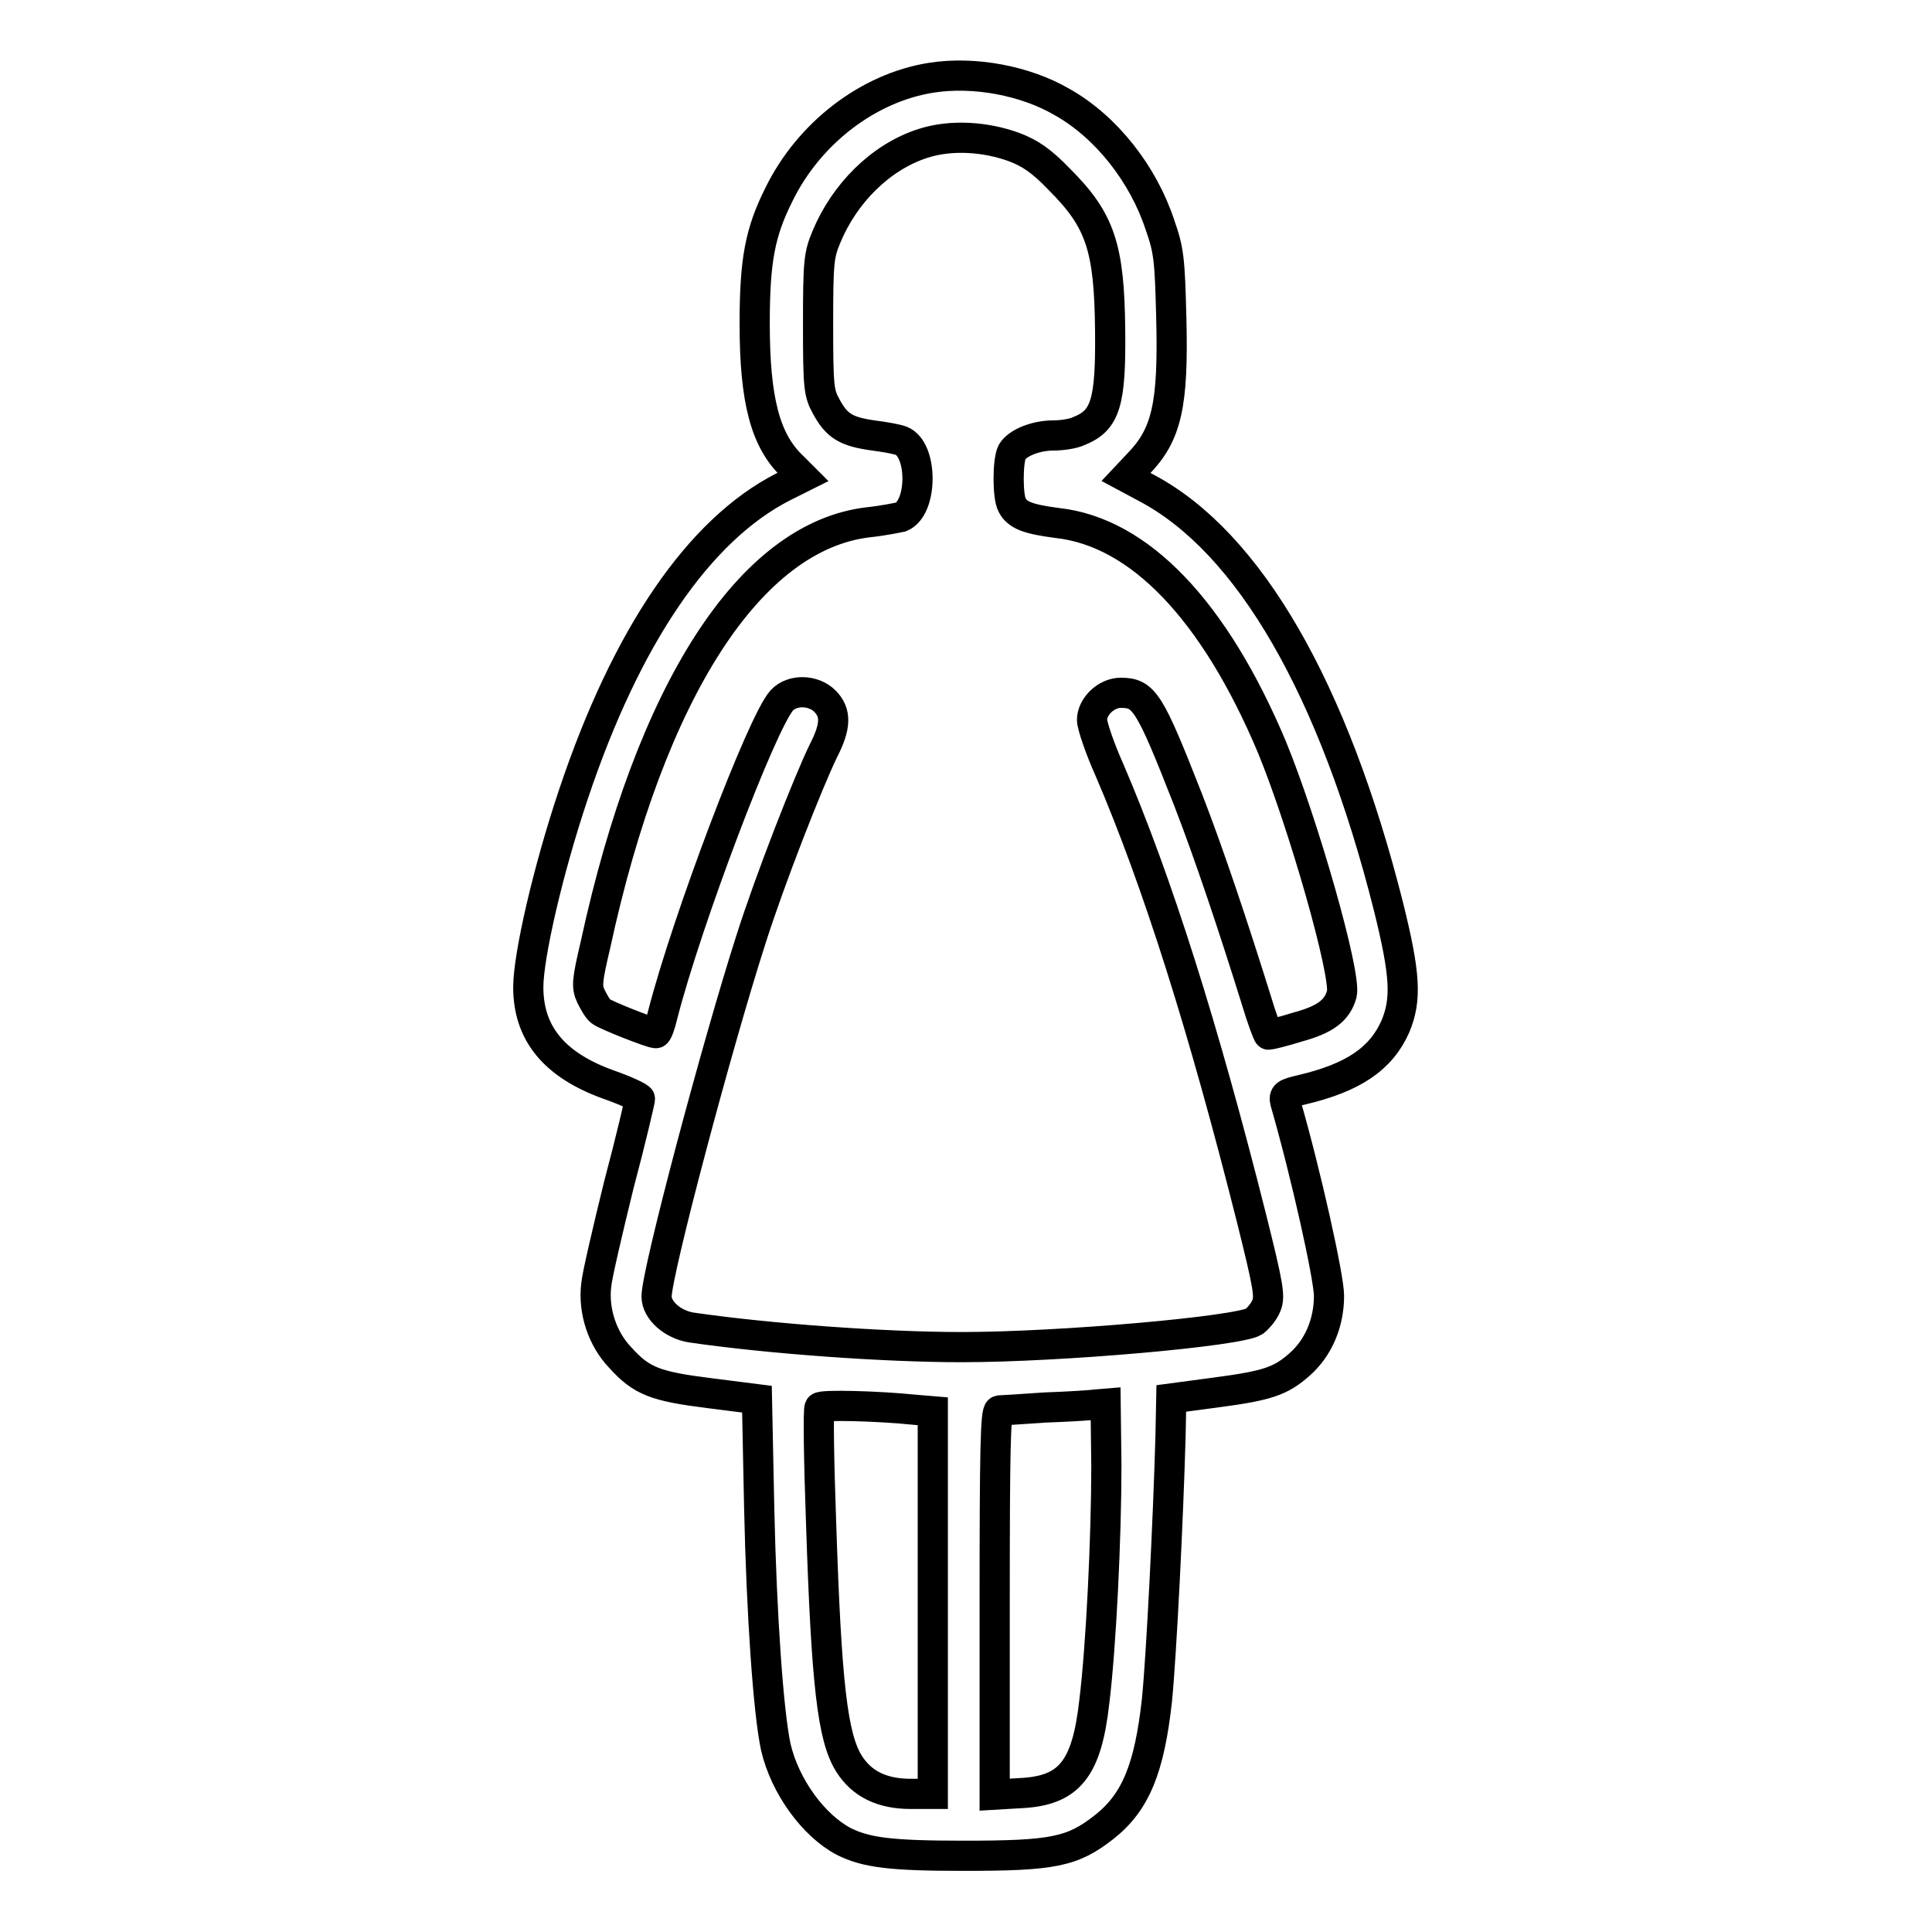 <?xml version="1.0" encoding="utf-8"?>
<!-- Svg Vector Icons : http://www.onlinewebfonts.com/icon -->
<!DOCTYPE svg PUBLIC "-//W3C//DTD SVG 1.1//EN" "http://www.w3.org/Graphics/SVG/1.1/DTD/svg11.dtd">
<svg version="1.1" xmlns="http://www.w3.org/2000/svg" xmlns:xlink="http://www.w3.org/1999/xlink" x="0px" y="0px" viewBox="0 0 256 256" enable-background="new 0 0 256 256" xml:space="preserve">
<g><g><g><path stroke-width="4" fill-opacity="0" stroke="#000000"  d="M123.4,10.3c-8.3,1.3-16.2,7.3-20.2,15.5c-2.5,5-3.2,8.7-3.2,17.1c0,10.1,1.4,15.5,5,18.9l1.4,1.4l-2.6,1.3c-11.2,5.7-20.8,19.8-27.8,40.7c-3.4,10.1-6,21.5-6,25.6c0,6.1,3.4,10.3,10.6,12.9c2.3,0.8,4.2,1.7,4.2,1.9c0,0.2-1.2,5.4-2.8,11.4c-1.5,6.1-2.9,12.1-3,13.3c-0.4,3.4,0.8,7.1,3.2,9.6c2.8,3.1,4.6,3.8,11.8,4.7l6.3,0.8l0.3,14.5c0.3,13.8,1.2,27,2.2,31.6c1.2,5.2,5,10.4,9,12.5c3,1.5,6.3,1.9,15.9,1.9c11.8,0,14.4-0.5,18.6-3.8c4.2-3.3,6-7.8,7-16.8c0.6-6,1.5-24.1,1.8-35l0.1-5l6-0.8c6.8-0.9,8.5-1.5,11-3.7c2.5-2.2,3.9-5.5,3.9-9.1c0-2.4-3-16-5.8-25.7c-0.2-0.9,0-1.1,2.2-1.6c6.8-1.6,10.5-4.1,12.4-8.4c1.5-3.6,1.3-6.9-0.9-15.8c-7.3-29-18.5-48.3-32-55.5l-2.8-1.5l1.6-1.7c3.8-3.9,4.7-7.8,4.4-19.5c-0.2-7.6-0.3-8.8-1.5-12.2c-2.2-6.7-7.1-13-13-16.3C135.9,10.7,129.1,9.4,123.4,10.3z M134.4,19.5c2.1,0.8,3.6,1.8,6,4.3c5.4,5.4,6.6,9,6.7,20c0.1,9.5-0.6,11.9-4.1,13.3c-0.8,0.4-2.4,0.6-3.4,0.6c-2.4,0-4.8,1-5.5,2.2c-0.6,1.2-0.6,5.9,0,7c0.7,1.4,2.2,1.9,6,2.4c10.9,1.2,20.8,11.6,28.4,29.6c4.2,10.2,9.9,30.2,9.3,32.8c-0.6,2.2-2.2,3.4-5.9,4.4c-1.9,0.6-3.6,1-3.8,1c-0.1,0-0.9-2.1-1.7-4.8c-3-9.6-6.2-19.2-9-26.4c-5.1-13-5.8-14.1-8.9-14.1c-1.9,0-3.8,1.8-3.8,3.6c0,0.7,1,3.7,2.3,6.6c6.4,14.9,12.5,34.3,18.8,59.3c2.3,9.2,2.5,10.5,2,11.7c-0.3,0.8-1.1,1.7-1.6,2.1c-2,1.3-25.6,3.4-38.8,3.4c-10.2,0-25.5-1.1-35.8-2.6c-2.5-0.4-4.6-2.3-4.6-4.1c0-3.2,8-33.3,12.5-47.3c2.5-7.9,7.6-20.9,9.6-25c1.7-3.3,1.7-5.1,0.2-6.6c-1.5-1.5-4.3-1.6-5.7-0.1c-2.6,2.8-12.6,29.2-15.8,41.7c-0.3,1.3-0.7,2.4-0.9,2.4c-0.6,0-6.7-2.4-7.3-2.9c-0.4-0.3-0.9-1.2-1.3-2c-0.6-1.3-0.5-2.1,0.6-6.8c7.3-33.7,20.5-54.2,36.2-56c1.9-0.2,3.8-0.6,4.3-0.7c2.9-1.2,2.9-9,0-10.1c-0.5-0.2-2.1-0.5-3.7-0.7c-3.5-0.5-4.8-1.2-6.2-3.8c-1-1.8-1.1-2.5-1.1-10.9c0-8.3,0.1-9.2,1.1-11.6c2.4-5.8,7.2-10.6,12.8-12.4C126,17.8,130.6,18.1,134.4,19.5z M121.2,186.8l2.4,0.2v25.4v25.3h-2.9c-3.8,0-6.5-1.3-8.2-4c-2.2-3.5-3-10.6-3.7-31.9c-0.3-8.2-0.4-15.1-0.2-15.3C108.8,186.1,116.4,186.3,121.2,186.8z M146.6,194.2c0,9.6-0.7,24-1.6,31.3c-1,8.9-3.3,11.8-9.8,12.1l-3.4,0.2v-25.4c0-20,0.1-25.4,0.6-25.5c0.3,0,3-0.2,6.1-0.4c3-0.1,6.1-0.3,6.8-0.4l1.2-0.1L146.6,194.2L146.6,194.2z"/></g></g></g>
</svg>